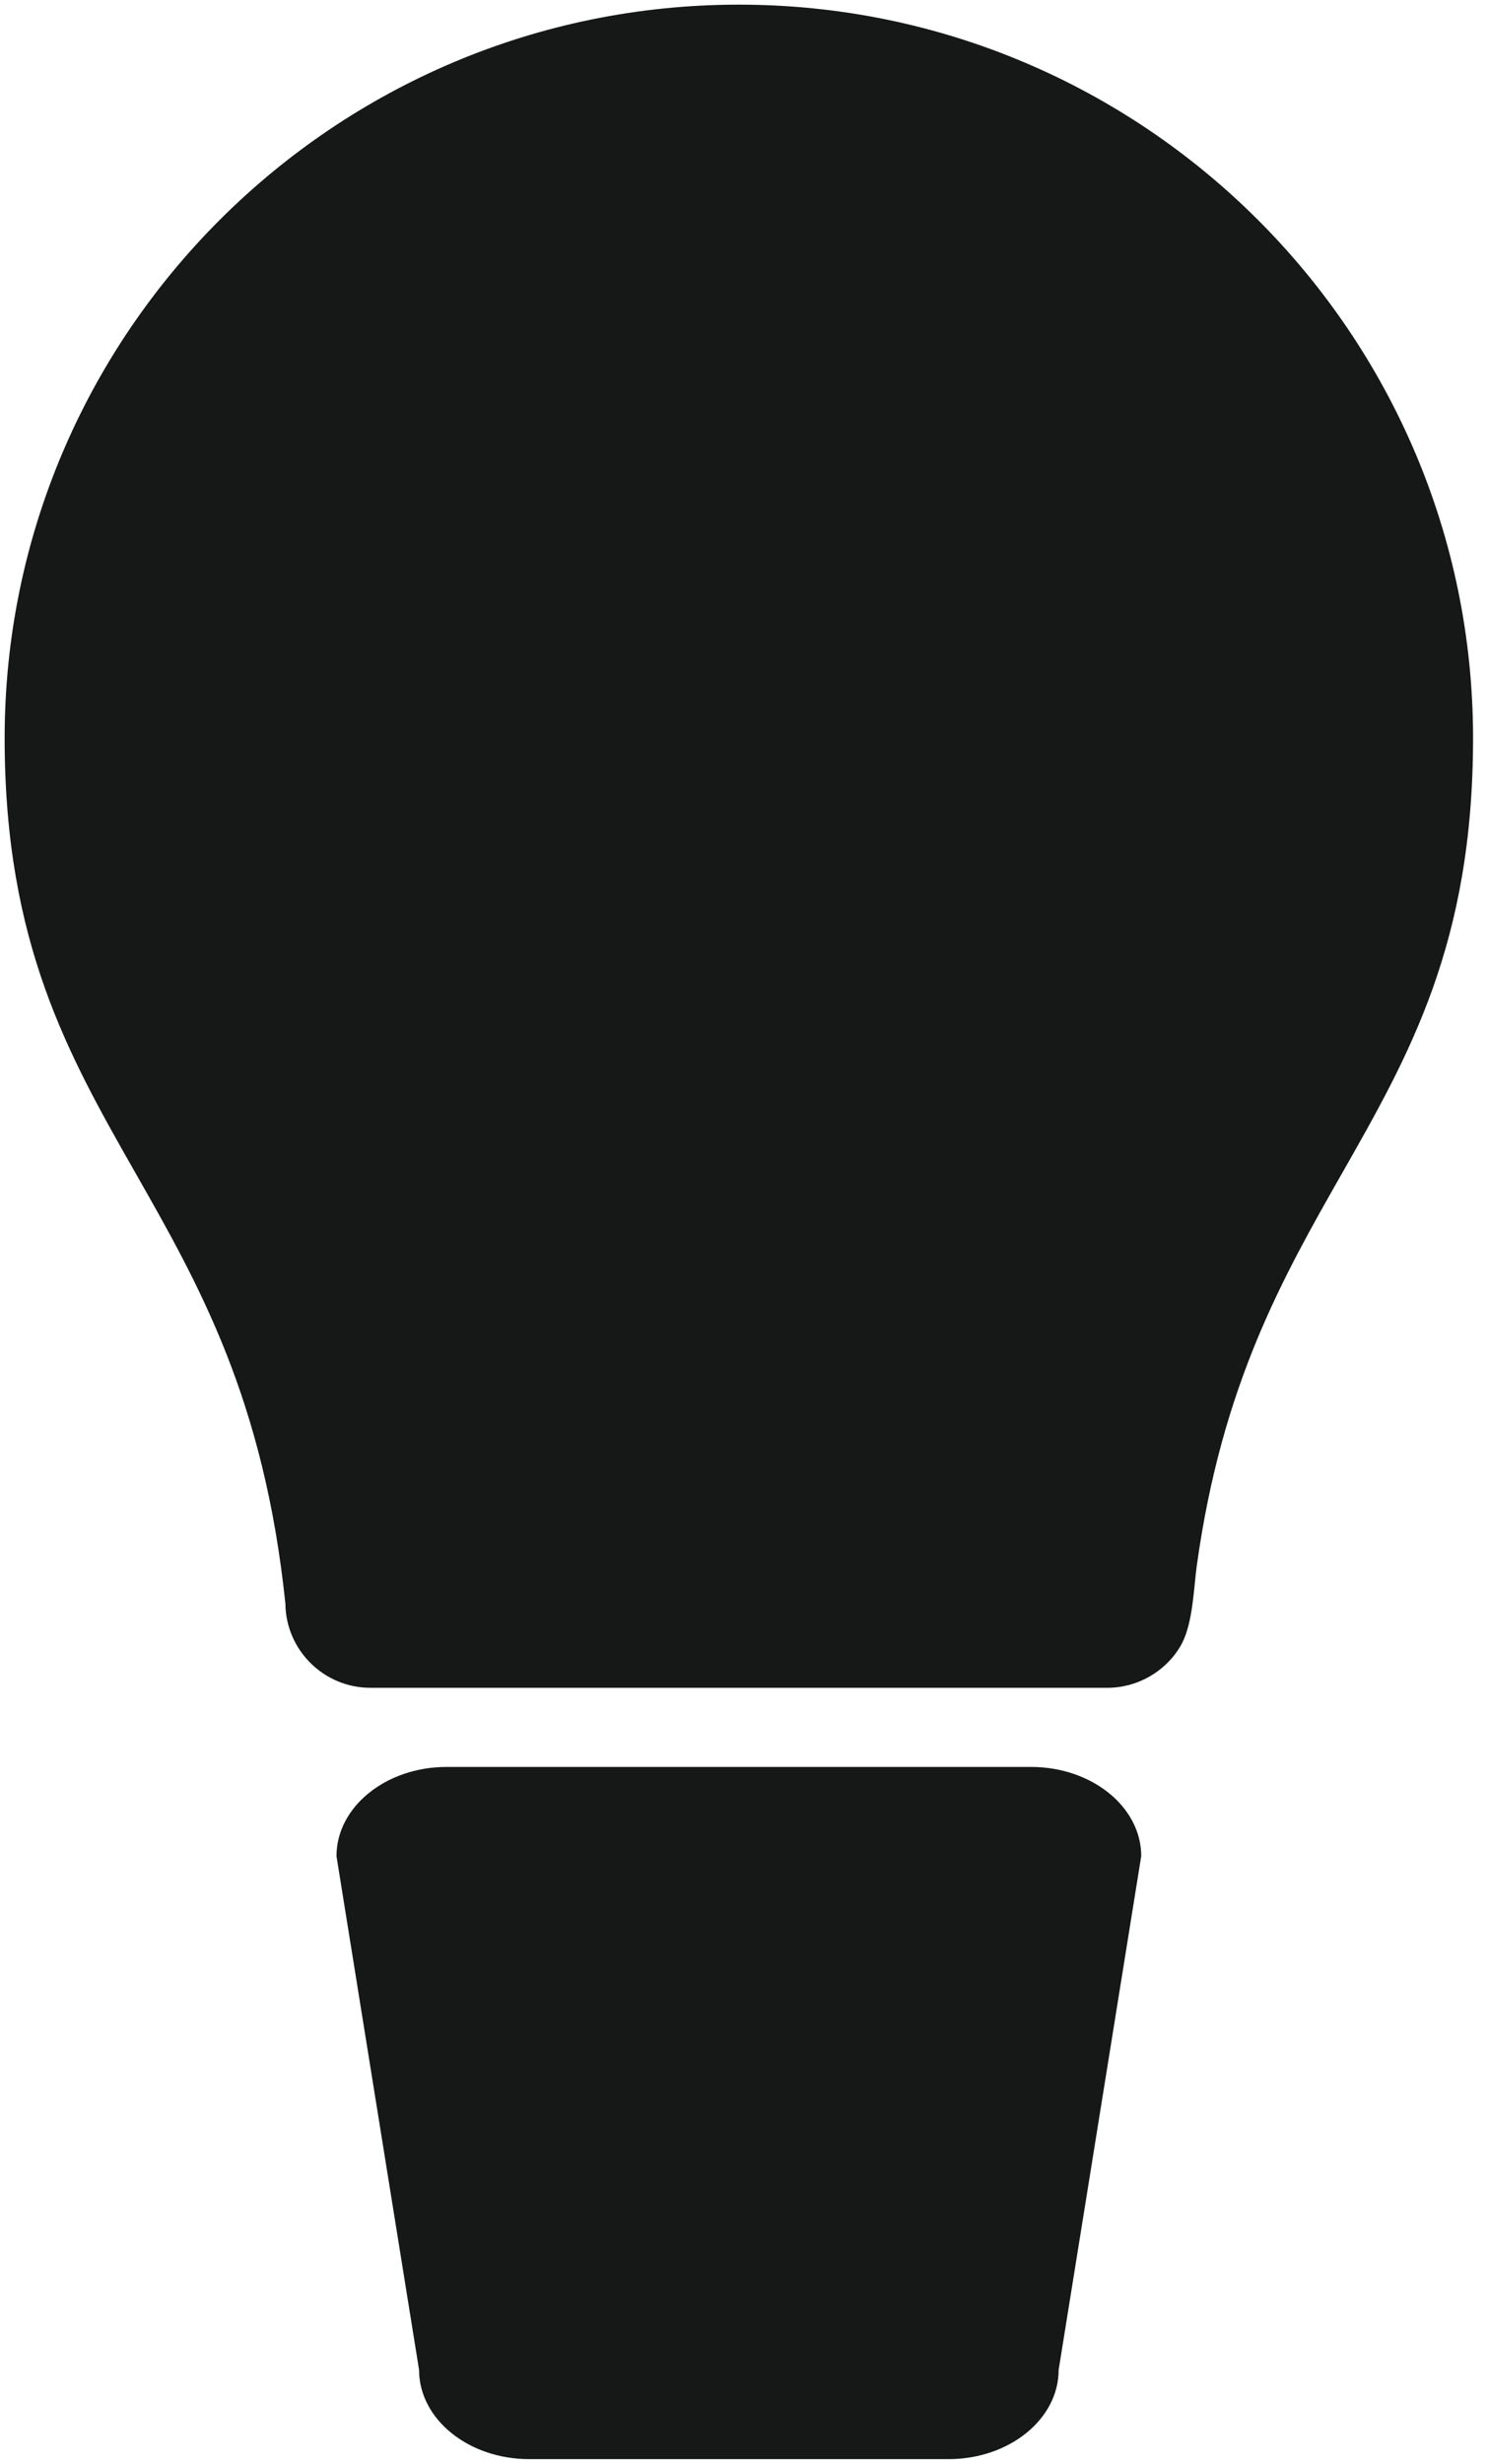 <?xml version="1.0" encoding="utf-8"?>
<svg width="160px" height="265px" viewBox="0 0 160 265" version="1.1" xmlns:xlink="http://www.w3.org/1999/xlink" xmlns="http://www.w3.org/2000/svg">
  <desc>Created with Lunacy</desc>
  <path d="M91.998 30.209C114.005 27.92 126.355 20.891 138.303 14.095C151.039 6.846 163.071 0 185.112 0C228.61 0 264 35.439 264 79C264 122.559 228.61 158 185.11 158C163.066 158 151.034 151.151 138.296 143.9C127.12 137.541 115.565 130.963 96.042 128.266C95.536 128.195 94.95 128.136 94.321 128.075C91.91 127.832 89.178 127.559 87.386 126.481C84.657 124.842 82.961 121.842 82.963 118.655L82.963 39.348C82.963 34.35 87.012 30.264 91.998 30.209ZM9.593 44.591C4.305 44.591 0 49.905 0 56.433L0 101.567C0 108.097 4.305 113.409 9.593 113.409L64.858 122.295C70.146 122.295 74.451 116.981 74.451 110.451L74.451 47.549C74.451 41.019 70.146 35.705 64.858 35.705L9.593 44.591Z" transform="matrix(-4.371139E-08 -1 1 -4.371139E-08 0.5 264.5)" id="vertical-lamp" fill="#161818" fill-rule="evenodd" stroke="none" />
</svg>